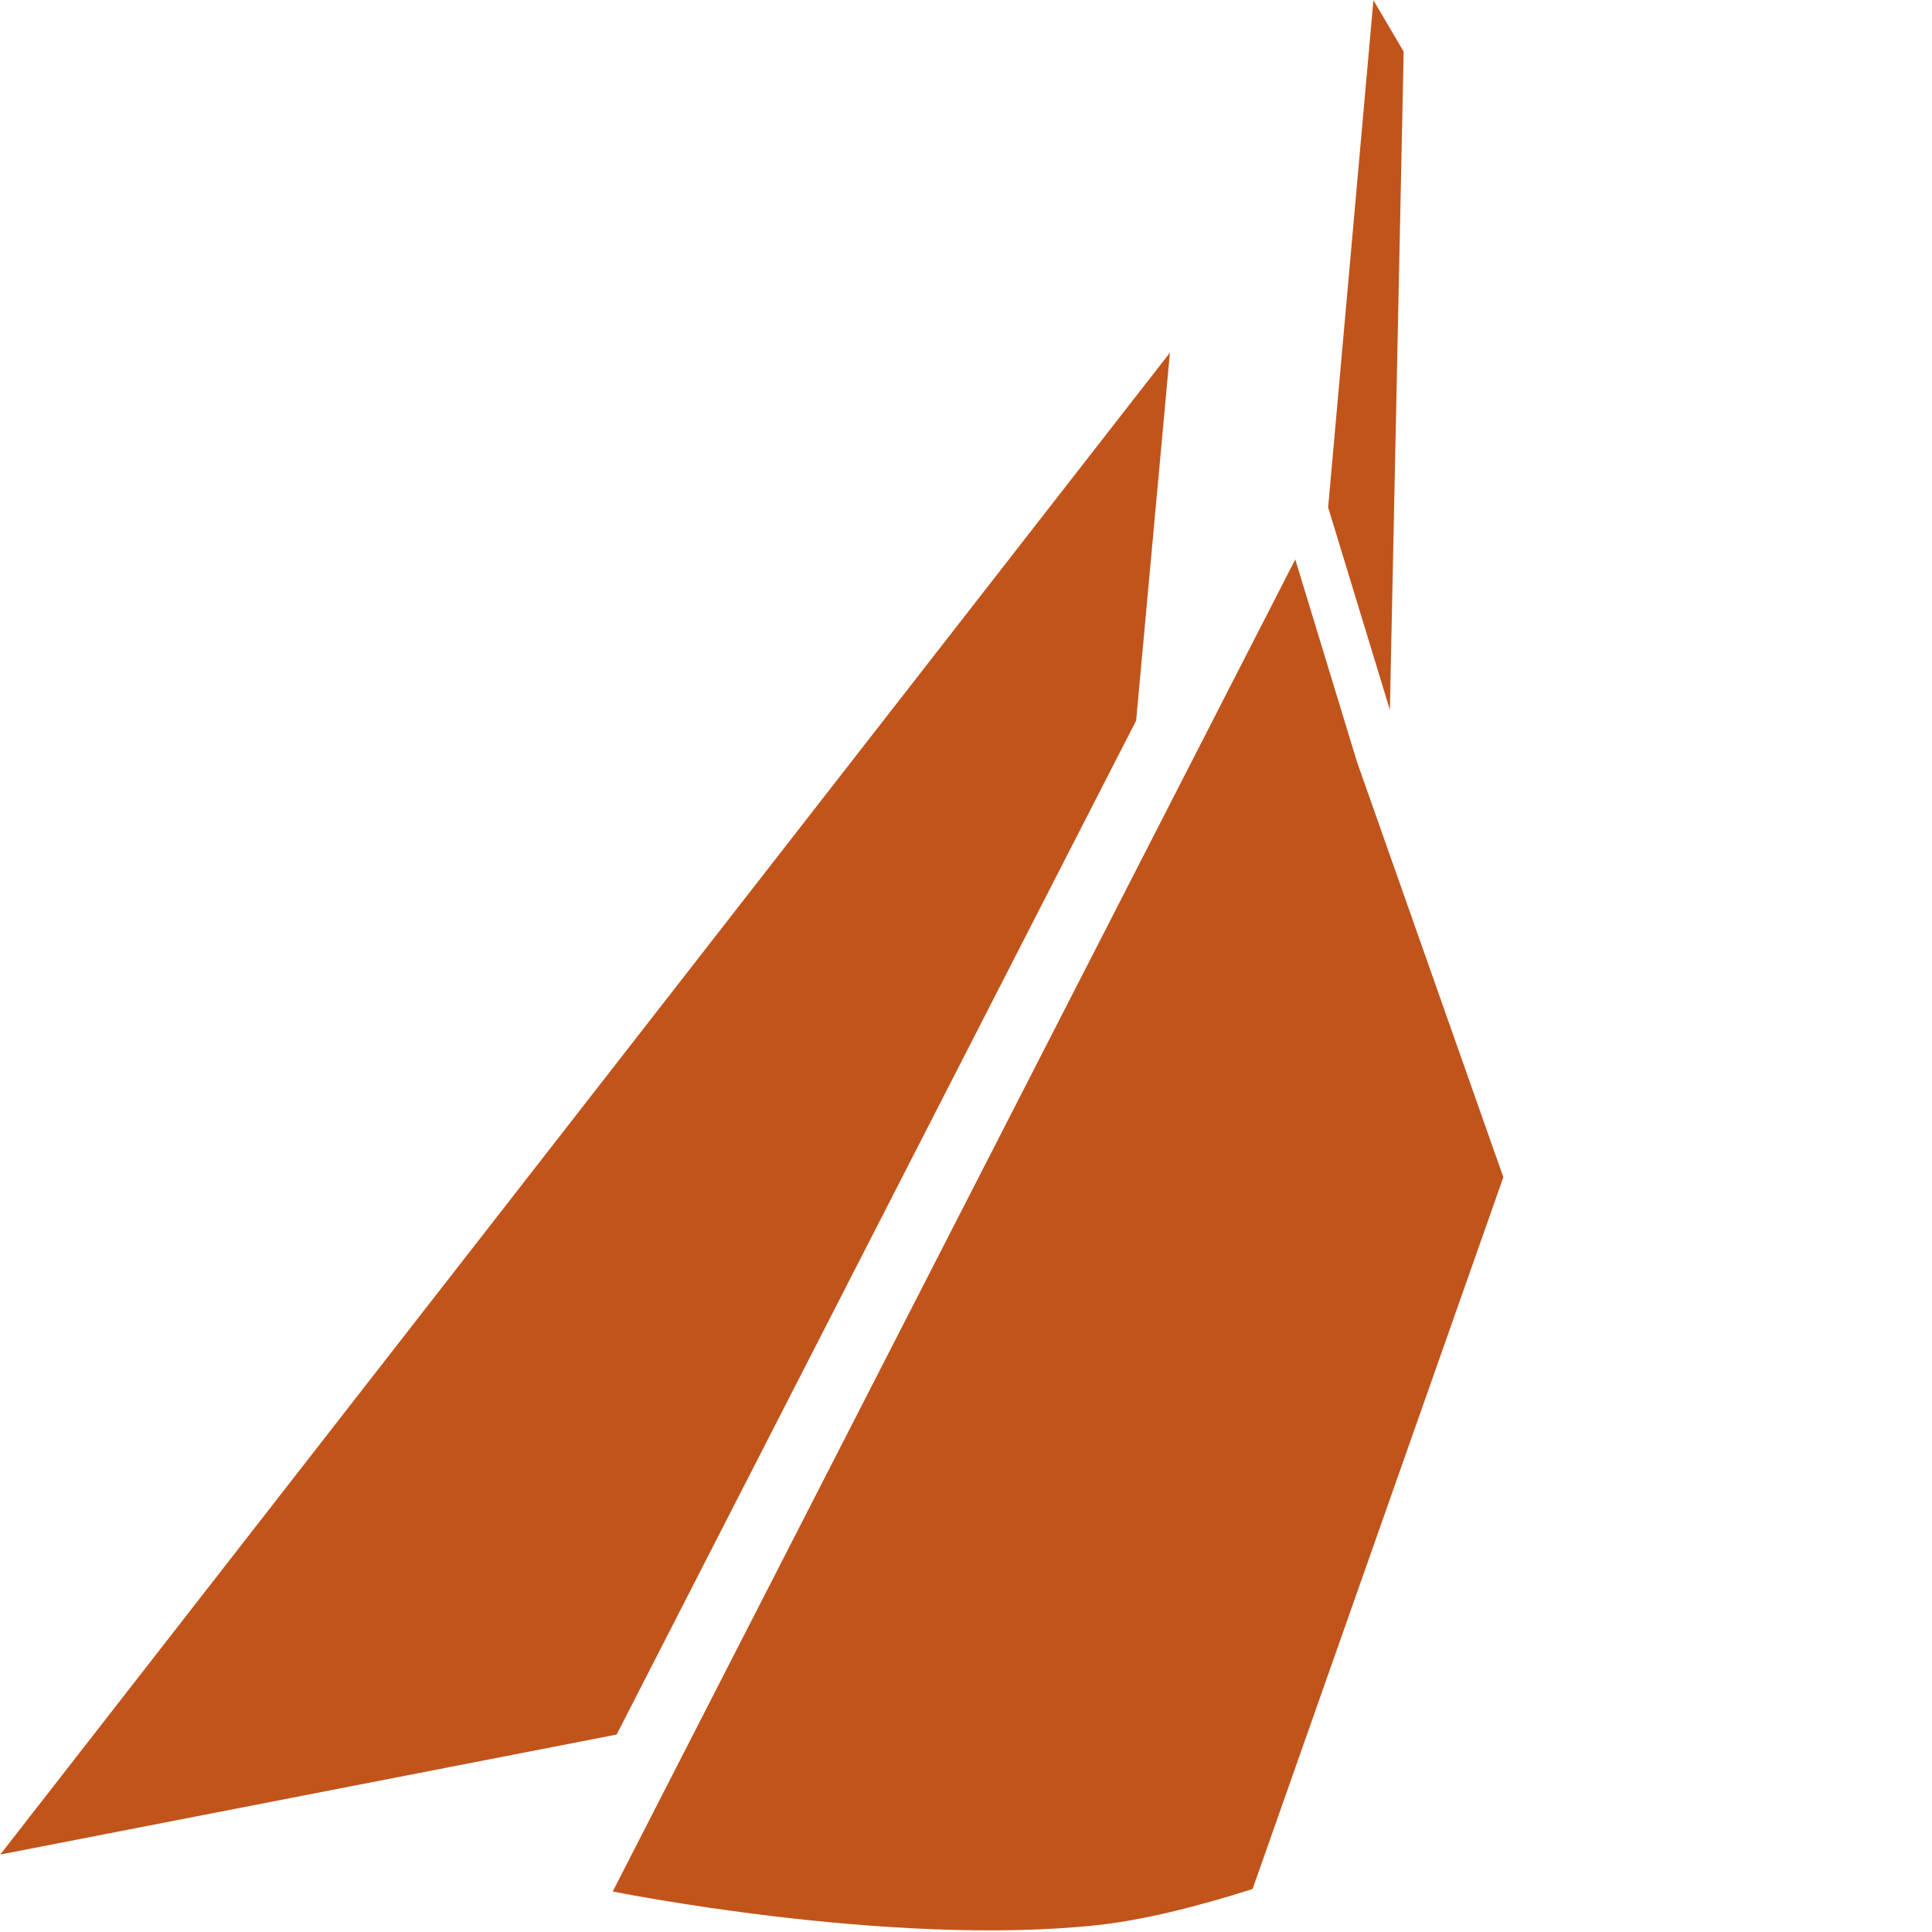 <?xml version="1.0" encoding="UTF-8" standalone="no"?>
<svg
   version="1.1"
   id="svg3"
   viewbox="-25 0 150 150"
   width="106"
   height="106"
   xmlns="http://www.w3.org/2000/svg"
   xmlns:svg="http://www.w3.org/2000/svg">
  <defs
     id="defs3" />
  <g
     style="display:inline"
     id="g3"
     transform="translate(-9.248,-8.403)">
    <path
       d="m 0,0 -48.141,-61.816 25.368,4.938 21.383,41.736 z"
       style="display:inline;fill:#c1541b;fill-opacity:1;fill-rule:nonzero;stroke:none"
       transform="matrix(1.333,0,0,-1.333,73.436,27.752)"
       id="path1" />
    <path
       d="M 0,0 0.568,27.092 -0.677,29.21 -2.541,8.333 Z"
       style="display:inline;fill:#c1541b;fill-opacity:1;fill-rule:nonzero;stroke:none"
       transform="matrix(1.333,0,0,-1.333,85.504,47.35)"
       id="path2" />
    <path
       d="m 0,0 -6.024,17.095 -2.541,8.334 v -10e-4 l -3.403,-6.641 -21.385,-41.736 -3.304,-6.45 c 0,0 11.346,-2.294 19.899,-1.39 1.876,0.198 4.103,0.75 6.436,1.491 z"
       clip-path="url(#a)"
       style="display:inline;fill:#c1541b;fill-opacity:1;fill-rule:nonzero;stroke:none"
       id="path3"
       transform="matrix(1.333,0,0,-1.333,91.73,72.991)" />
  </g>
</svg>
